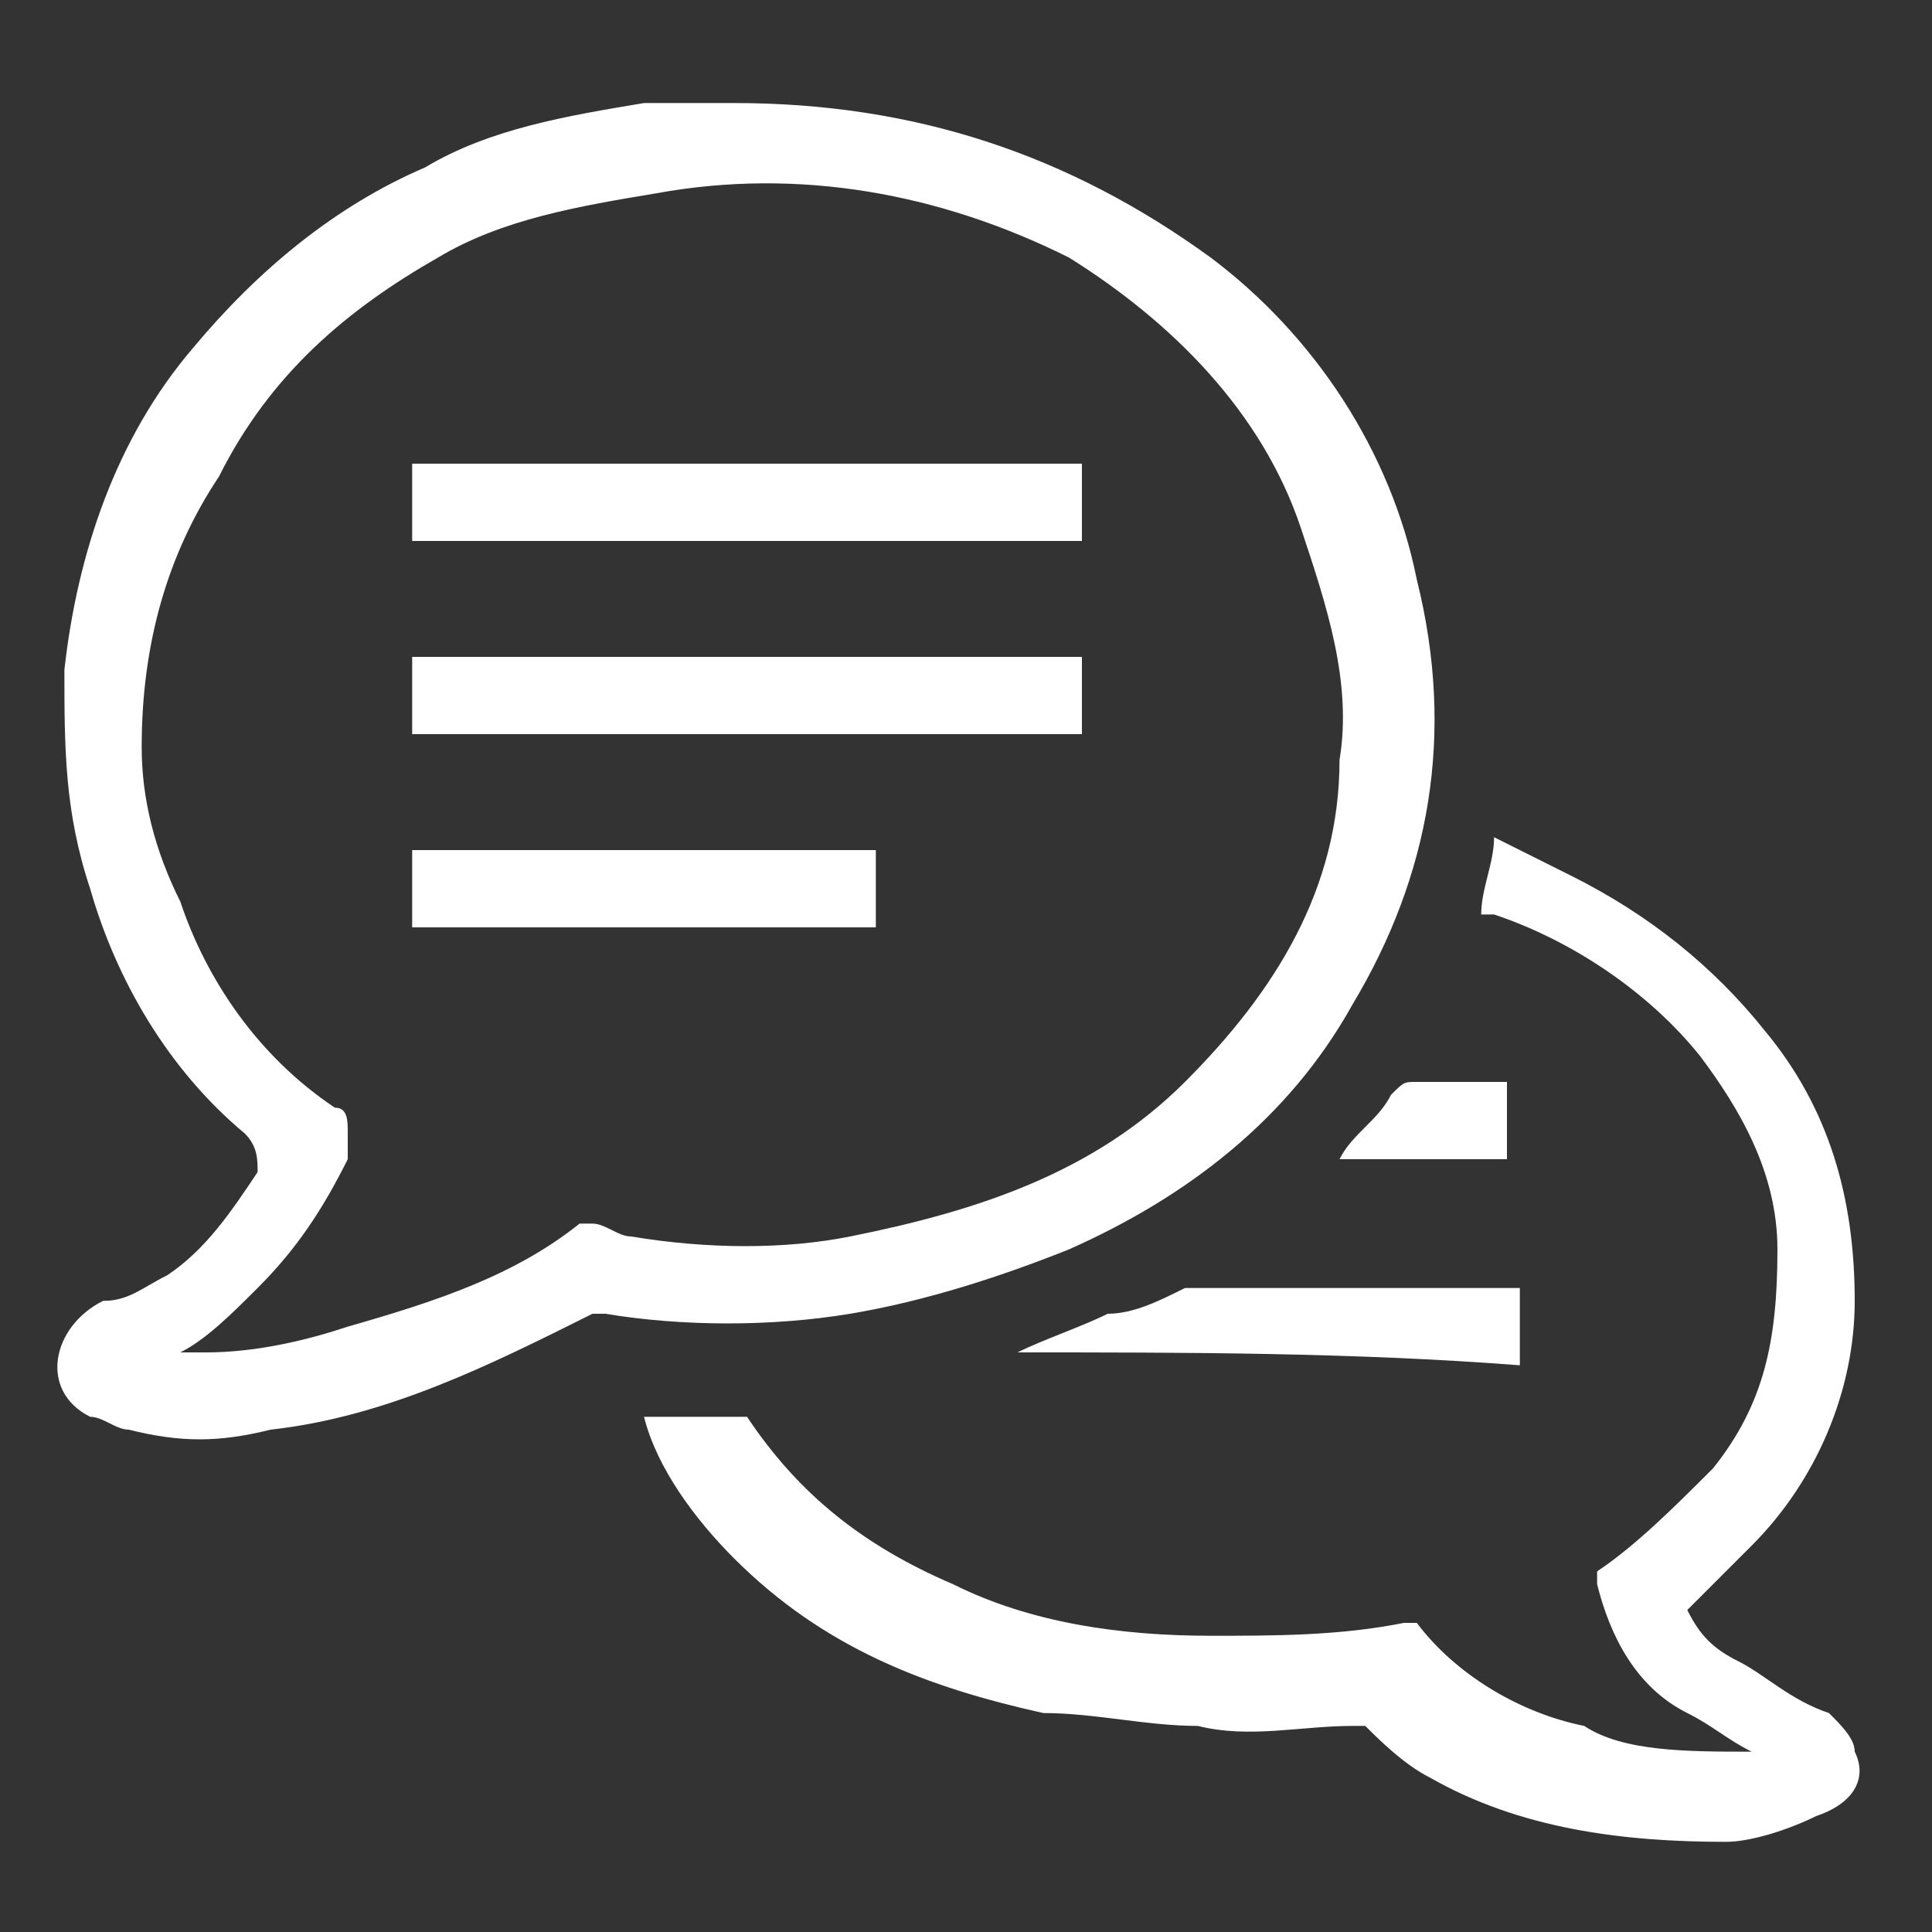 <?xml version="1.0" encoding="utf-8"?>
<!-- Generator: Adobe Illustrator 25.4.1, SVG Export Plug-In . SVG Version: 6.00 Build 0)  -->
<svg version="1.1" id="Layer_1" xmlns="http://www.w3.org/2000/svg" xmlns:xlink="http://www.w3.org/1999/xlink" x="0px" y="0px"
	 viewBox="0 0 15 15" style="enable-background:new 0 0 15 15;" xml:space="preserve">
<rect x="0" y="0" width="15" height="15" fill="#333333" stroke="none"/>
<style type="text/css">
	.st0{fill:#FFFFFF;}
</style>
<g>
	<path class="st0" d="M5.7,0.8c1.4,0,2.6,0.4,3.7,1.2c0.8,0.6,1.4,1.5,1.6,2.5c0.3,1.2,0.1,2.3-0.5,3.3C10,8.7,9.2,9.3,8.3,9.7
		c-0.5,0.2-1.1,0.4-1.7,0.5c-0.6,0.1-1.3,0.1-1.9,0c0,0-0.1,0-0.1,0c-0.8,0.4-1.6,0.8-2.5,0.9c-0.4,0.1-0.7,0.1-1.1,0
		c-0.1,0-0.2-0.1-0.3-0.1c-0.4-0.2-0.3-0.7,0.1-0.9C1,10.1,1.1,10,1.3,9.9c0.3-0.2,0.5-0.5,0.7-0.8c0,0,0,0,0,0C2,9,2,8.9,1.9,8.8
		c-0.6-0.5-1-1.2-1.2-1.9C0.5,6.3,0.5,5.8,0.5,5.2c0.1-0.9,0.4-1.8,1-2.5c0.5-0.6,1.1-1.1,1.8-1.4c0.5-0.3,1.1-0.4,1.7-0.5
		C5.3,0.8,5.6,0.8,5.7,0.8z M1.4,10.5c0.1,0,0.1,0,0.1,0c0,0,0.1,0,0.1,0c0.4,0,0.8-0.1,1.1-0.2C3.4,10.1,4,9.9,4.5,9.5
		c0,0,0.1,0,0.1,0c0.1,0,0.2,0.1,0.3,0.1c0.6,0.1,1.2,0.1,1.7,0c1-0.2,1.9-0.5,2.6-1.2c0.7-0.7,1.2-1.5,1.2-2.5
		c0.1-0.6-0.1-1.2-0.3-1.8C9.8,3.2,9.1,2.5,8.3,2c-1-0.5-2.1-0.7-3.2-0.5C4.5,1.6,3.9,1.7,3.4,2C2.7,2.4,2.1,2.9,1.7,3.7
		C1.3,4.3,1.1,5,1.1,5.8c0,0.4,0.1,0.8,0.3,1.2C1.6,7.6,2,8.2,2.6,8.6c0.1,0,0.1,0.1,0.1,0.2c0,0.1,0,0.1,0,0.2
		C2.5,9.4,2.3,9.7,2,10C1.8,10.2,1.6,10.4,1.4,10.5z"/>
	<path class="st0" d="M13.6,13.6c-0.2-0.1-0.3-0.2-0.5-0.3c-0.4-0.2-0.6-0.6-0.7-1c0-0.1,0-0.1,0-0.1c0.3-0.2,0.6-0.5,0.9-0.8
		c0.4-0.5,0.5-1,0.5-1.7c0-0.6-0.3-1.1-0.6-1.5c-0.4-0.5-1-0.9-1.6-1.1c0,0-0.1,0-0.1,0c0-0.2,0.1-0.4,0.1-0.6
		c0.2,0.1,0.4,0.2,0.6,0.3c0.6,0.3,1.1,0.7,1.5,1.2c0.5,0.6,0.7,1.3,0.7,2.1c0,0.7-0.3,1.4-0.8,1.9c-0.2,0.2-0.4,0.4-0.5,0.5
		c0,0,0,0,0,0c0.1,0.2,0.2,0.3,0.4,0.4c0.2,0.1,0.4,0.3,0.7,0.4c0.1,0.1,0.2,0.2,0.2,0.3c0.1,0.2,0,0.4-0.3,0.5
		c-0.2,0.1-0.5,0.2-0.7,0.2c-0.8,0-1.6-0.1-2.3-0.5c-0.2-0.1-0.4-0.3-0.5-0.4c0,0-0.1,0-0.1,0c-0.4,0-0.8,0.1-1.2,0
		c-0.4,0-0.8-0.1-1.2-0.1c-0.9-0.2-1.7-0.5-2.4-1.2c-0.3-0.3-0.6-0.7-0.7-1.1c0,0,0,0,0,0c0,0,0,0,0,0c0.2,0,0.4,0,0.7,0
		c0,0,0,0,0.1,0c0.4,0.6,0.9,1,1.6,1.3c0.6,0.3,1.3,0.4,2,0.4c0.5,0,1,0,1.5-0.1c0,0,0.1,0,0.1,0c0.3,0.4,0.8,0.7,1.3,0.8
		C12.6,13.6,13.1,13.6,13.6,13.6z"/>
	<path class="st0" d="M7.9,10.5c0.2-0.1,0.5-0.2,0.7-0.3C8.8,10.2,9,10.1,9.2,10c0,0,0.1,0,0.1,0c0.8,0,1.6,0,2.5,0c0,0,0,0,0,0
		c0,0.2,0,0.4,0,0.6C10.5,10.5,9.2,10.5,7.9,10.5z"/>
	<path class="st0" d="M10.4,9c0.1-0.2,0.3-0.3,0.4-0.5c0.1-0.1,0.1-0.1,0.2-0.1c0.2,0,0.5,0,0.7,0c0,0.2,0,0.4,0,0.6
		C11.3,9,10.8,9,10.4,9z"/>
	<path class="st0" d="M8.4,4.2c-1.7,0-3.4,0-5.2,0c0-0.2,0-0.4,0-0.6c1.7,0,3.4,0,5.2,0C8.4,3.8,8.4,4,8.4,4.2z"/>
	<path class="st0" d="M8.4,5.1c0,0.2,0,0.4,0,0.6c-1.7,0-3.4,0-5.2,0c0-0.2,0-0.4,0-0.6C5,5.1,6.7,5.1,8.4,5.1z"/>
	<path class="st0" d="M3.2,7.2c0-0.2,0-0.4,0-0.6c1.2,0,2.4,0,3.6,0c0,0.2,0,0.4,0,0.6C5.7,7.2,4.5,7.2,3.2,7.2z"/>
</g>
</svg>
